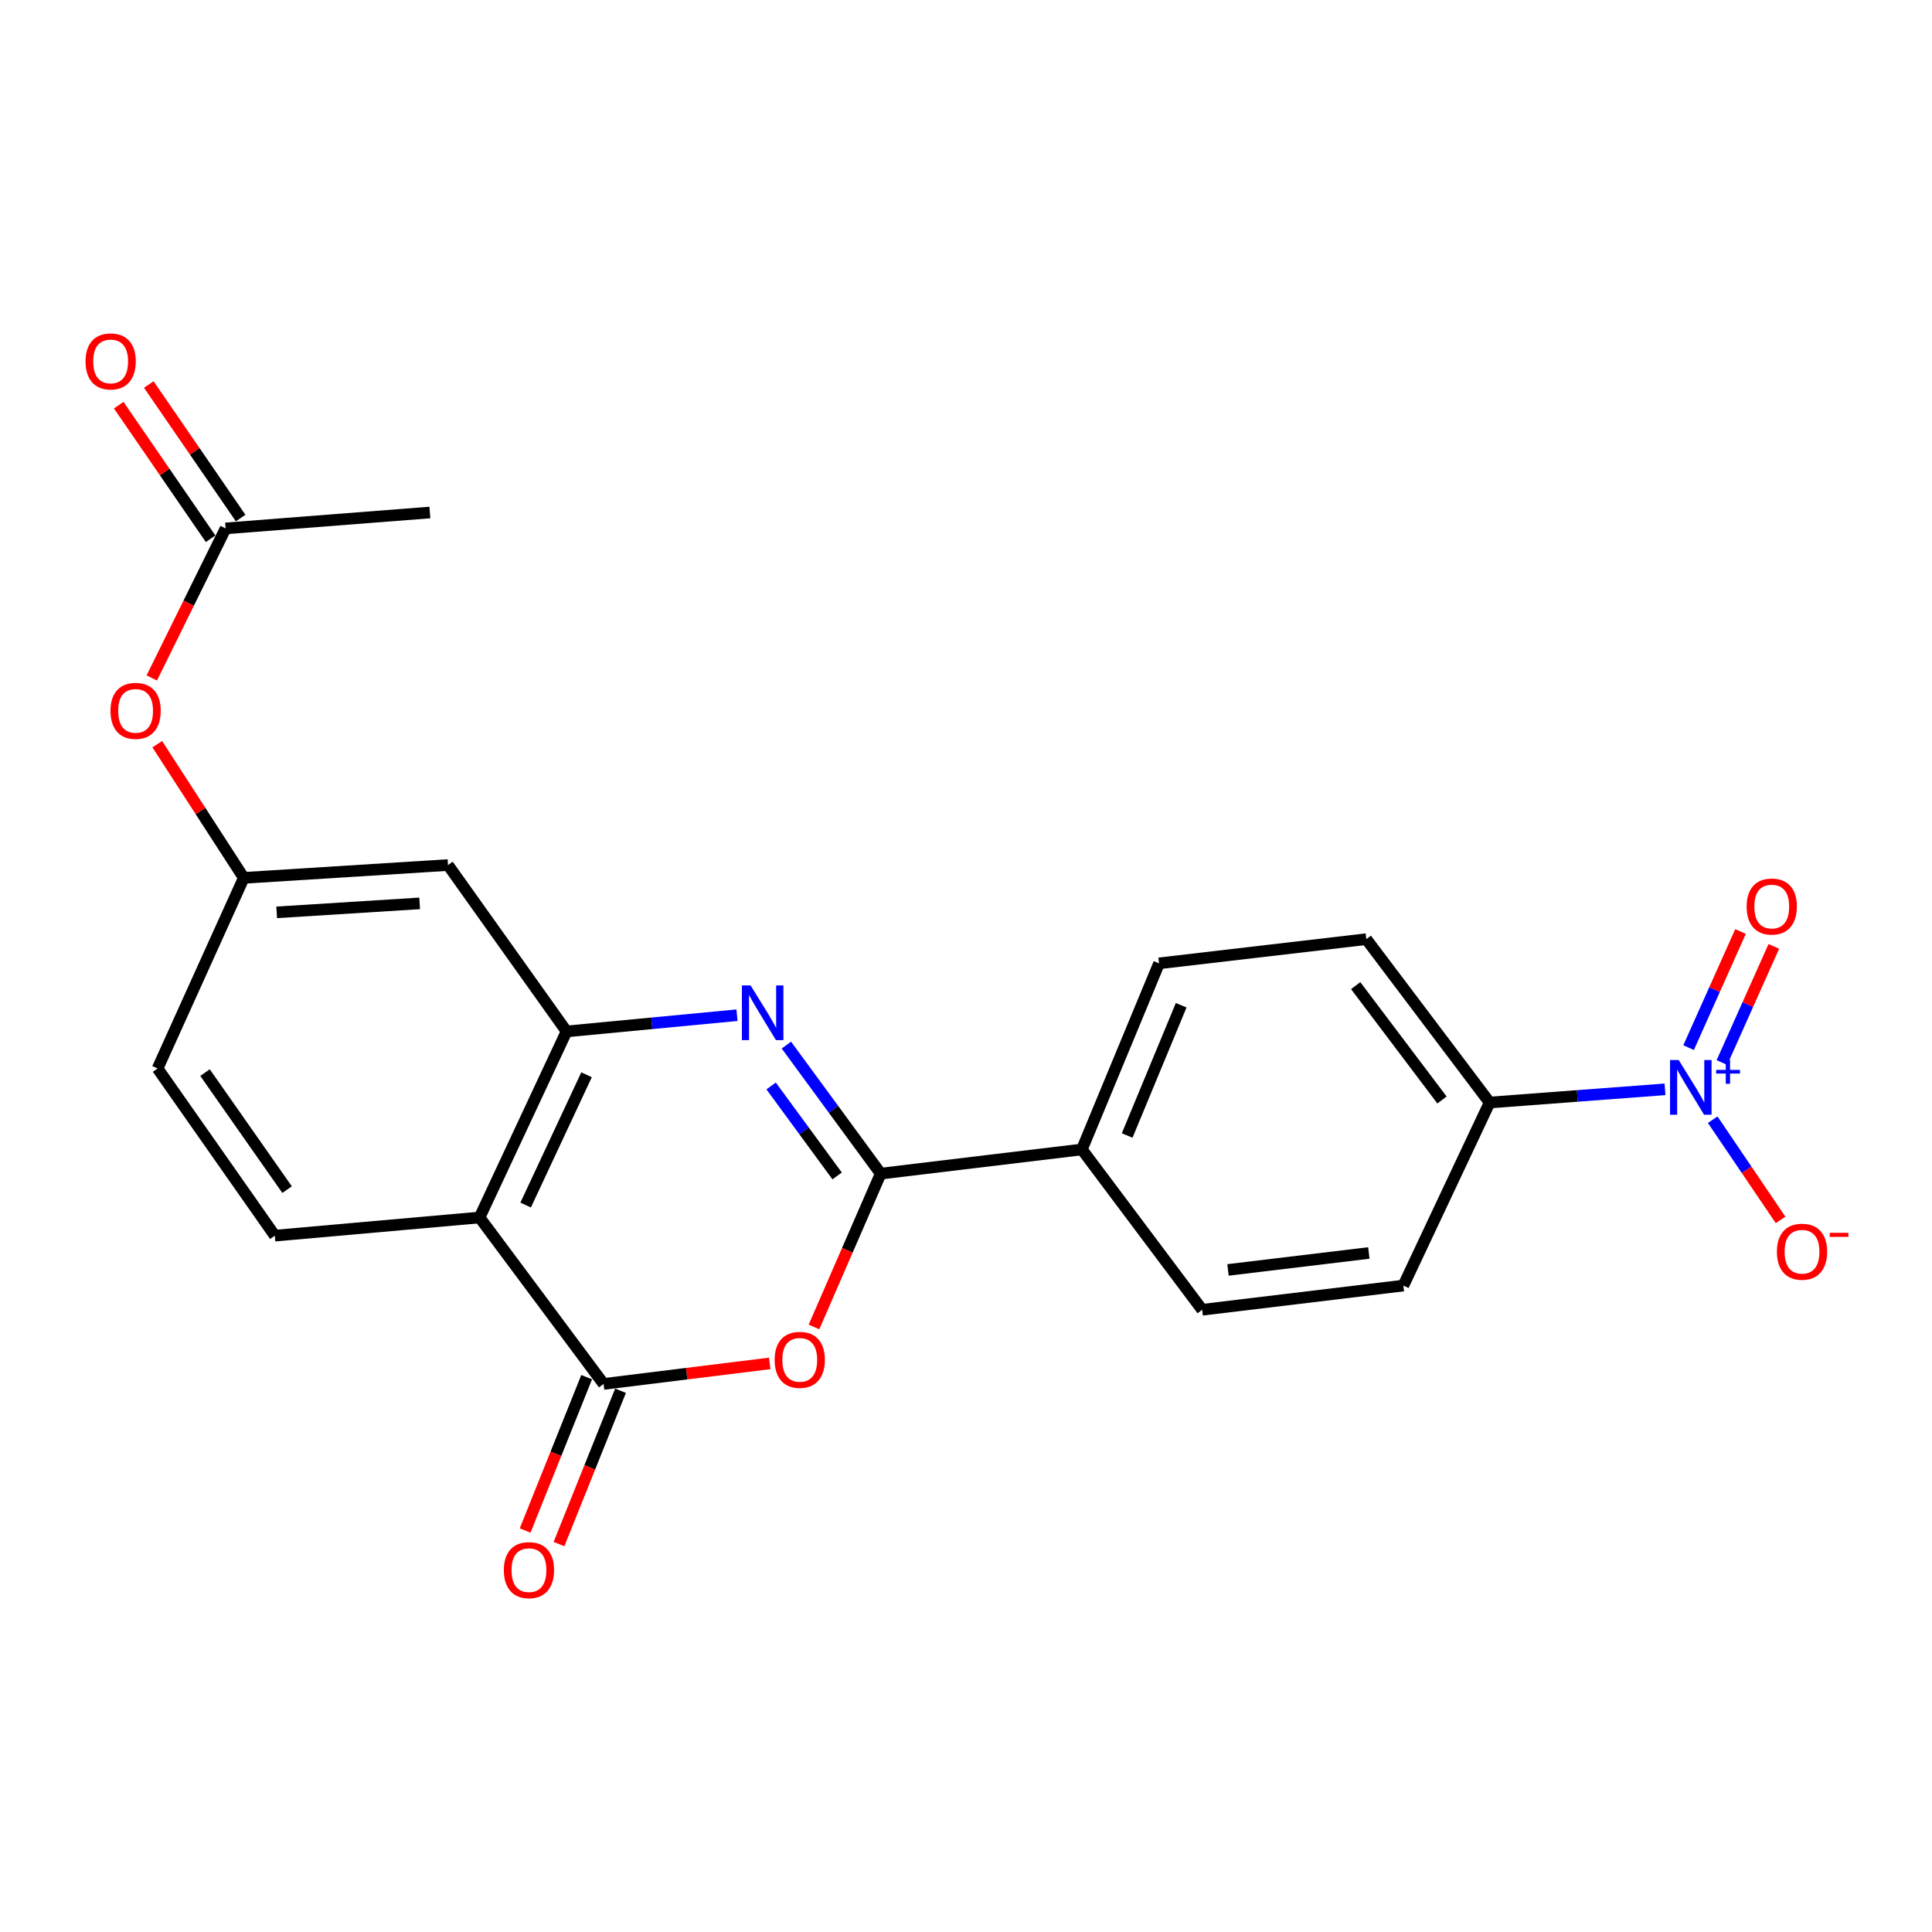 <?xml version='1.0' encoding='iso-8859-1'?>
<svg version='1.1' baseProfile='full'
              xmlns='http://www.w3.org/2000/svg'
                      xmlns:rdkit='http://www.rdkit.org/xml'
                      xmlns:xlink='http://www.w3.org/1999/xlink'
                  xml:space='preserve'
width='1000px' height='1000px' viewBox='0 0 1000 1000'>
<!-- END OF HEADER -->
<rect style='opacity:1.0;fill:#FFFFFF;stroke:none' width='1000' height='1000' x='0' y='0'> </rect>
<path class='bond-0' d='M 407.038,540.944 L 431.441,574.206' style='fill:none;fill-rule:evenodd;stroke:#0000FF;stroke-width:6px;stroke-linecap:butt;stroke-linejoin:miter;stroke-opacity:1' />
<path class='bond-0' d='M 431.441,574.206 L 455.844,607.469' style='fill:none;fill-rule:evenodd;stroke:#000000;stroke-width:6px;stroke-linecap:butt;stroke-linejoin:miter;stroke-opacity:1' />
<path class='bond-0' d='M 399.133,562.093 L 416.215,585.376' style='fill:none;fill-rule:evenodd;stroke:#0000FF;stroke-width:6px;stroke-linecap:butt;stroke-linejoin:miter;stroke-opacity:1' />
<path class='bond-0' d='M 416.215,585.376 L 433.298,608.66' style='fill:none;fill-rule:evenodd;stroke:#000000;stroke-width:6px;stroke-linecap:butt;stroke-linejoin:miter;stroke-opacity:1' />
<path class='bond-4' d='M 381.466,525.467 L 337.355,529.665' style='fill:none;fill-rule:evenodd;stroke:#0000FF;stroke-width:6px;stroke-linecap:butt;stroke-linejoin:miter;stroke-opacity:1' />
<path class='bond-4' d='M 337.355,529.665 L 293.245,533.864' style='fill:none;fill-rule:evenodd;stroke:#000000;stroke-width:6px;stroke-linecap:butt;stroke-linejoin:miter;stroke-opacity:1' />
<path class='bond-1' d='M 455.844,607.469 L 438.584,647.149' style='fill:none;fill-rule:evenodd;stroke:#000000;stroke-width:6px;stroke-linecap:butt;stroke-linejoin:miter;stroke-opacity:1' />
<path class='bond-1' d='M 438.584,647.149 L 421.324,686.83' style='fill:none;fill-rule:evenodd;stroke:#FF0000;stroke-width:6px;stroke-linecap:butt;stroke-linejoin:miter;stroke-opacity:1' />
<path class='bond-9' d='M 455.844,607.469 L 559.988,594.953' style='fill:none;fill-rule:evenodd;stroke:#000000;stroke-width:6px;stroke-linecap:butt;stroke-linejoin:miter;stroke-opacity:1' />
<path class='bond-23' d='M 398.396,705.698 L 355.409,711.01' style='fill:none;fill-rule:evenodd;stroke:#FF0000;stroke-width:6px;stroke-linecap:butt;stroke-linejoin:miter;stroke-opacity:1' />
<path class='bond-23' d='M 355.409,711.01 L 312.422,716.323' style='fill:none;fill-rule:evenodd;stroke:#000000;stroke-width:6px;stroke-linecap:butt;stroke-linejoin:miter;stroke-opacity:1' />
<path class='bond-2' d='M 312.422,716.323 L 248.218,630.171' style='fill:none;fill-rule:evenodd;stroke:#000000;stroke-width:6px;stroke-linecap:butt;stroke-linejoin:miter;stroke-opacity:1' />
<path class='bond-13' d='M 303.66,712.807 L 287.734,752.498' style='fill:none;fill-rule:evenodd;stroke:#000000;stroke-width:6px;stroke-linecap:butt;stroke-linejoin:miter;stroke-opacity:1' />
<path class='bond-13' d='M 287.734,752.498 L 271.808,792.189' style='fill:none;fill-rule:evenodd;stroke:#FF0000;stroke-width:6px;stroke-linecap:butt;stroke-linejoin:miter;stroke-opacity:1' />
<path class='bond-13' d='M 321.185,719.839 L 305.259,759.53' style='fill:none;fill-rule:evenodd;stroke:#000000;stroke-width:6px;stroke-linecap:butt;stroke-linejoin:miter;stroke-opacity:1' />
<path class='bond-13' d='M 305.259,759.53 L 289.334,799.221' style='fill:none;fill-rule:evenodd;stroke:#FF0000;stroke-width:6px;stroke-linecap:butt;stroke-linejoin:miter;stroke-opacity:1' />
<path class='bond-3' d='M 248.218,630.171 L 293.245,533.864' style='fill:none;fill-rule:evenodd;stroke:#000000;stroke-width:6px;stroke-linecap:butt;stroke-linejoin:miter;stroke-opacity:1' />
<path class='bond-3' d='M 272.078,623.723 L 303.597,556.308' style='fill:none;fill-rule:evenodd;stroke:#000000;stroke-width:6px;stroke-linecap:butt;stroke-linejoin:miter;stroke-opacity:1' />
<path class='bond-8' d='M 248.218,630.171 L 142.238,639.571' style='fill:none;fill-rule:evenodd;stroke:#000000;stroke-width:6px;stroke-linecap:butt;stroke-linejoin:miter;stroke-opacity:1' />
<path class='bond-6' d='M 293.245,533.864 L 231.883,447.744' style='fill:none;fill-rule:evenodd;stroke:#000000;stroke-width:6px;stroke-linecap:butt;stroke-linejoin:miter;stroke-opacity:1' />
<path class='bond-5' d='M 861.806,563.834 L 816.415,567.25' style='fill:none;fill-rule:evenodd;stroke:#0000FF;stroke-width:6px;stroke-linecap:butt;stroke-linejoin:miter;stroke-opacity:1' />
<path class='bond-5' d='M 816.415,567.25 L 771.023,570.666' style='fill:none;fill-rule:evenodd;stroke:#000000;stroke-width:6px;stroke-linecap:butt;stroke-linejoin:miter;stroke-opacity:1' />
<path class='bond-10' d='M 886.487,579.556 L 904.055,605.49' style='fill:none;fill-rule:evenodd;stroke:#0000FF;stroke-width:6px;stroke-linecap:butt;stroke-linejoin:miter;stroke-opacity:1' />
<path class='bond-10' d='M 904.055,605.49 L 921.624,631.425' style='fill:none;fill-rule:evenodd;stroke:#FF0000;stroke-width:6px;stroke-linecap:butt;stroke-linejoin:miter;stroke-opacity:1' />
<path class='bond-11' d='M 891.256,549.958 L 904.694,519.908' style='fill:none;fill-rule:evenodd;stroke:#0000FF;stroke-width:6px;stroke-linecap:butt;stroke-linejoin:miter;stroke-opacity:1' />
<path class='bond-11' d='M 904.694,519.908 L 918.133,489.857' style='fill:none;fill-rule:evenodd;stroke:#FF0000;stroke-width:6px;stroke-linecap:butt;stroke-linejoin:miter;stroke-opacity:1' />
<path class='bond-11' d='M 874.017,542.249 L 887.456,512.199' style='fill:none;fill-rule:evenodd;stroke:#0000FF;stroke-width:6px;stroke-linecap:butt;stroke-linejoin:miter;stroke-opacity:1' />
<path class='bond-11' d='M 887.456,512.199 L 900.895,482.148' style='fill:none;fill-rule:evenodd;stroke:#FF0000;stroke-width:6px;stroke-linecap:butt;stroke-linejoin:miter;stroke-opacity:1' />
<path class='bond-14' d='M 231.883,447.744 L 126.177,454.385' style='fill:none;fill-rule:evenodd;stroke:#000000;stroke-width:6px;stroke-linecap:butt;stroke-linejoin:miter;stroke-opacity:1' />
<path class='bond-14' d='M 217.211,467.587 L 143.217,472.235' style='fill:none;fill-rule:evenodd;stroke:#000000;stroke-width:6px;stroke-linecap:butt;stroke-linejoin:miter;stroke-opacity:1' />
<path class='bond-7' d='M 771.023,570.666 L 707.197,486.099' style='fill:none;fill-rule:evenodd;stroke:#000000;stroke-width:6px;stroke-linecap:butt;stroke-linejoin:miter;stroke-opacity:1' />
<path class='bond-7' d='M 746.377,569.357 L 701.698,510.16' style='fill:none;fill-rule:evenodd;stroke:#000000;stroke-width:6px;stroke-linecap:butt;stroke-linejoin:miter;stroke-opacity:1' />
<path class='bond-25' d='M 771.023,570.666 L 726.384,665.41' style='fill:none;fill-rule:evenodd;stroke:#000000;stroke-width:6px;stroke-linecap:butt;stroke-linejoin:miter;stroke-opacity:1' />
<path class='bond-24' d='M 142.238,639.571 L 81.559,553.042' style='fill:none;fill-rule:evenodd;stroke:#000000;stroke-width:6px;stroke-linecap:butt;stroke-linejoin:miter;stroke-opacity:1' />
<path class='bond-24' d='M 148.597,615.749 L 106.122,555.179' style='fill:none;fill-rule:evenodd;stroke:#000000;stroke-width:6px;stroke-linecap:butt;stroke-linejoin:miter;stroke-opacity:1' />
<path class='bond-19' d='M 559.988,594.953 L 622.241,677.936' style='fill:none;fill-rule:evenodd;stroke:#000000;stroke-width:6px;stroke-linecap:butt;stroke-linejoin:miter;stroke-opacity:1' />
<path class='bond-20' d='M 559.988,594.953 L 599.927,498.625' style='fill:none;fill-rule:evenodd;stroke:#000000;stroke-width:6px;stroke-linecap:butt;stroke-linejoin:miter;stroke-opacity:1' />
<path class='bond-20' d='M 583.422,587.736 L 611.38,520.307' style='fill:none;fill-rule:evenodd;stroke:#000000;stroke-width:6px;stroke-linecap:butt;stroke-linejoin:miter;stroke-opacity:1' />
<path class='bond-12' d='M 116.777,273.5 L 97.667,312.202' style='fill:none;fill-rule:evenodd;stroke:#000000;stroke-width:6px;stroke-linecap:butt;stroke-linejoin:miter;stroke-opacity:1' />
<path class='bond-12' d='M 97.667,312.202 L 78.556,350.905' style='fill:none;fill-rule:evenodd;stroke:#FF0000;stroke-width:6px;stroke-linecap:butt;stroke-linejoin:miter;stroke-opacity:1' />
<path class='bond-16' d='M 124.556,268.149 L 100.782,233.583' style='fill:none;fill-rule:evenodd;stroke:#000000;stroke-width:6px;stroke-linecap:butt;stroke-linejoin:miter;stroke-opacity:1' />
<path class='bond-16' d='M 100.782,233.583 L 77.009,199.016' style='fill:none;fill-rule:evenodd;stroke:#FF0000;stroke-width:6px;stroke-linecap:butt;stroke-linejoin:miter;stroke-opacity:1' />
<path class='bond-16' d='M 108.997,278.85 L 85.223,244.284' style='fill:none;fill-rule:evenodd;stroke:#000000;stroke-width:6px;stroke-linecap:butt;stroke-linejoin:miter;stroke-opacity:1' />
<path class='bond-16' d='M 85.223,244.284 L 61.45,209.717' style='fill:none;fill-rule:evenodd;stroke:#FF0000;stroke-width:6px;stroke-linecap:butt;stroke-linejoin:miter;stroke-opacity:1' />
<path class='bond-22' d='M 116.777,273.5 L 222.504,265.275' style='fill:none;fill-rule:evenodd;stroke:#000000;stroke-width:6px;stroke-linecap:butt;stroke-linejoin:miter;stroke-opacity:1' />
<path class='bond-15' d='M 126.177,454.385 L 103.791,419.788' style='fill:none;fill-rule:evenodd;stroke:#000000;stroke-width:6px;stroke-linecap:butt;stroke-linejoin:miter;stroke-opacity:1' />
<path class='bond-15' d='M 103.791,419.788 L 81.404,385.192' style='fill:none;fill-rule:evenodd;stroke:#FF0000;stroke-width:6px;stroke-linecap:butt;stroke-linejoin:miter;stroke-opacity:1' />
<path class='bond-21' d='M 126.177,454.385 L 81.559,553.042' style='fill:none;fill-rule:evenodd;stroke:#000000;stroke-width:6px;stroke-linecap:butt;stroke-linejoin:miter;stroke-opacity:1' />
<path class='bond-17' d='M 707.197,486.099 L 599.927,498.625' style='fill:none;fill-rule:evenodd;stroke:#000000;stroke-width:6px;stroke-linecap:butt;stroke-linejoin:miter;stroke-opacity:1' />
<path class='bond-18' d='M 726.384,665.41 L 622.241,677.936' style='fill:none;fill-rule:evenodd;stroke:#000000;stroke-width:6px;stroke-linecap:butt;stroke-linejoin:miter;stroke-opacity:1' />
<path class='bond-18' d='M 708.508,648.54 L 635.607,657.309' style='fill:none;fill-rule:evenodd;stroke:#000000;stroke-width:6px;stroke-linecap:butt;stroke-linejoin:miter;stroke-opacity:1' />
<path  class='atom-0' d='M 388.495 510.042
L 397.775 525.042
Q 398.695 526.522, 400.175 529.202
Q 401.655 531.882, 401.735 532.042
L 401.735 510.042
L 405.495 510.042
L 405.495 538.362
L 401.615 538.362
L 391.655 521.962
Q 390.495 520.042, 389.255 517.842
Q 388.055 515.642, 387.695 514.962
L 387.695 538.362
L 384.015 538.362
L 384.015 510.042
L 388.495 510.042
' fill='#0000FF'/>
<path  class='atom-2' d='M 400.954 703.855
Q 400.954 697.055, 404.314 693.255
Q 407.674 689.455, 413.954 689.455
Q 420.234 689.455, 423.594 693.255
Q 426.954 697.055, 426.954 703.855
Q 426.954 710.735, 423.554 714.655
Q 420.154 718.535, 413.954 718.535
Q 407.714 718.535, 404.314 714.655
Q 400.954 710.775, 400.954 703.855
M 413.954 715.335
Q 418.274 715.335, 420.594 712.455
Q 422.954 709.535, 422.954 703.855
Q 422.954 698.295, 420.594 695.495
Q 418.274 692.655, 413.954 692.655
Q 409.634 692.655, 407.274 695.455
Q 404.954 698.255, 404.954 703.855
Q 404.954 709.575, 407.274 712.455
Q 409.634 715.335, 413.954 715.335
' fill='#FF0000'/>
<path  class='atom-6' d='M 868.897 548.67
L 878.177 563.67
Q 879.097 565.15, 880.577 567.83
Q 882.057 570.51, 882.137 570.67
L 882.137 548.67
L 885.897 548.67
L 885.897 576.99
L 882.017 576.99
L 872.057 560.59
Q 870.897 558.67, 869.657 556.47
Q 868.457 554.27, 868.097 553.59
L 868.097 576.99
L 864.417 576.99
L 864.417 548.67
L 868.897 548.67
' fill='#0000FF'/>
<path  class='atom-6' d='M 888.273 553.774
L 893.262 553.774
L 893.262 548.521
L 895.48 548.521
L 895.48 553.774
L 900.601 553.774
L 900.601 555.675
L 895.48 555.675
L 895.48 560.955
L 893.262 560.955
L 893.262 555.675
L 888.273 555.675
L 888.273 553.774
' fill='#0000FF'/>
<path  class='atom-11' d='M 919.72 647.886
Q 919.72 641.086, 923.08 637.286
Q 926.44 633.486, 932.72 633.486
Q 939 633.486, 942.36 637.286
Q 945.72 641.086, 945.72 647.886
Q 945.72 654.766, 942.32 658.686
Q 938.92 662.566, 932.72 662.566
Q 926.48 662.566, 923.08 658.686
Q 919.72 654.806, 919.72 647.886
M 932.72 659.366
Q 937.04 659.366, 939.36 656.486
Q 941.72 653.566, 941.72 647.886
Q 941.72 642.326, 939.36 639.526
Q 937.04 636.686, 932.72 636.686
Q 928.4 636.686, 926.04 639.486
Q 923.72 642.286, 923.72 647.886
Q 923.72 653.606, 926.04 656.486
Q 928.4 659.366, 932.72 659.366
' fill='#FF0000'/>
<path  class='atom-11' d='M 947.04 638.109
L 956.729 638.109
L 956.729 640.221
L 947.04 640.221
L 947.04 638.109
' fill='#FF0000'/>
<path  class='atom-12' d='M 904.057 469.215
Q 904.057 462.415, 907.417 458.615
Q 910.777 454.815, 917.057 454.815
Q 923.337 454.815, 926.697 458.615
Q 930.057 462.415, 930.057 469.215
Q 930.057 476.095, 926.657 480.015
Q 923.257 483.895, 917.057 483.895
Q 910.817 483.895, 907.417 480.015
Q 904.057 476.135, 904.057 469.215
M 917.057 480.695
Q 921.377 480.695, 923.697 477.815
Q 926.057 474.895, 926.057 469.215
Q 926.057 463.655, 923.697 460.855
Q 921.377 458.015, 917.057 458.015
Q 912.737 458.015, 910.377 460.815
Q 908.057 463.615, 908.057 469.215
Q 908.057 474.935, 910.377 477.815
Q 912.737 480.695, 917.057 480.695
' fill='#FF0000'/>
<path  class='atom-14' d='M 260.784 812.699
Q 260.784 805.899, 264.144 802.099
Q 267.504 798.299, 273.784 798.299
Q 280.064 798.299, 283.424 802.099
Q 286.784 805.899, 286.784 812.699
Q 286.784 819.579, 283.384 823.499
Q 279.984 827.379, 273.784 827.379
Q 267.544 827.379, 264.144 823.499
Q 260.784 819.619, 260.784 812.699
M 273.784 824.179
Q 278.104 824.179, 280.424 821.299
Q 282.784 818.379, 282.784 812.699
Q 282.784 807.139, 280.424 804.339
Q 278.104 801.499, 273.784 801.499
Q 269.464 801.499, 267.104 804.299
Q 264.784 807.099, 264.784 812.699
Q 264.784 818.419, 267.104 821.299
Q 269.464 824.179, 273.784 824.179
' fill='#FF0000'/>
<path  class='atom-16' d='M 57.187 367.935
Q 57.187 361.135, 60.547 357.335
Q 63.907 353.535, 70.186 353.535
Q 76.466 353.535, 79.826 357.335
Q 83.186 361.135, 83.186 367.935
Q 83.186 374.815, 79.787 378.735
Q 76.386 382.615, 70.186 382.615
Q 63.947 382.615, 60.547 378.735
Q 57.187 374.855, 57.187 367.935
M 70.186 379.415
Q 74.507 379.415, 76.826 376.535
Q 79.186 373.615, 79.186 367.935
Q 79.186 362.375, 76.826 359.575
Q 74.507 356.735, 70.186 356.735
Q 65.867 356.735, 63.507 359.535
Q 61.187 362.335, 61.187 367.935
Q 61.187 373.655, 63.507 376.535
Q 65.867 379.415, 70.186 379.415
' fill='#FF0000'/>
<path  class='atom-17' d='M 44.272 187.061
Q 44.272 180.261, 47.632 176.461
Q 50.992 172.661, 57.272 172.661
Q 63.552 172.661, 66.912 176.461
Q 70.272 180.261, 70.272 187.061
Q 70.272 193.941, 66.872 197.861
Q 63.472 201.741, 57.272 201.741
Q 51.032 201.741, 47.632 197.861
Q 44.272 193.981, 44.272 187.061
M 57.272 198.541
Q 61.592 198.541, 63.912 195.661
Q 66.272 192.741, 66.272 187.061
Q 66.272 181.501, 63.912 178.701
Q 61.592 175.861, 57.272 175.861
Q 52.952 175.861, 50.592 178.661
Q 48.272 181.461, 48.272 187.061
Q 48.272 192.781, 50.592 195.661
Q 52.952 198.541, 57.272 198.541
' fill='#FF0000'/>
</svg>
